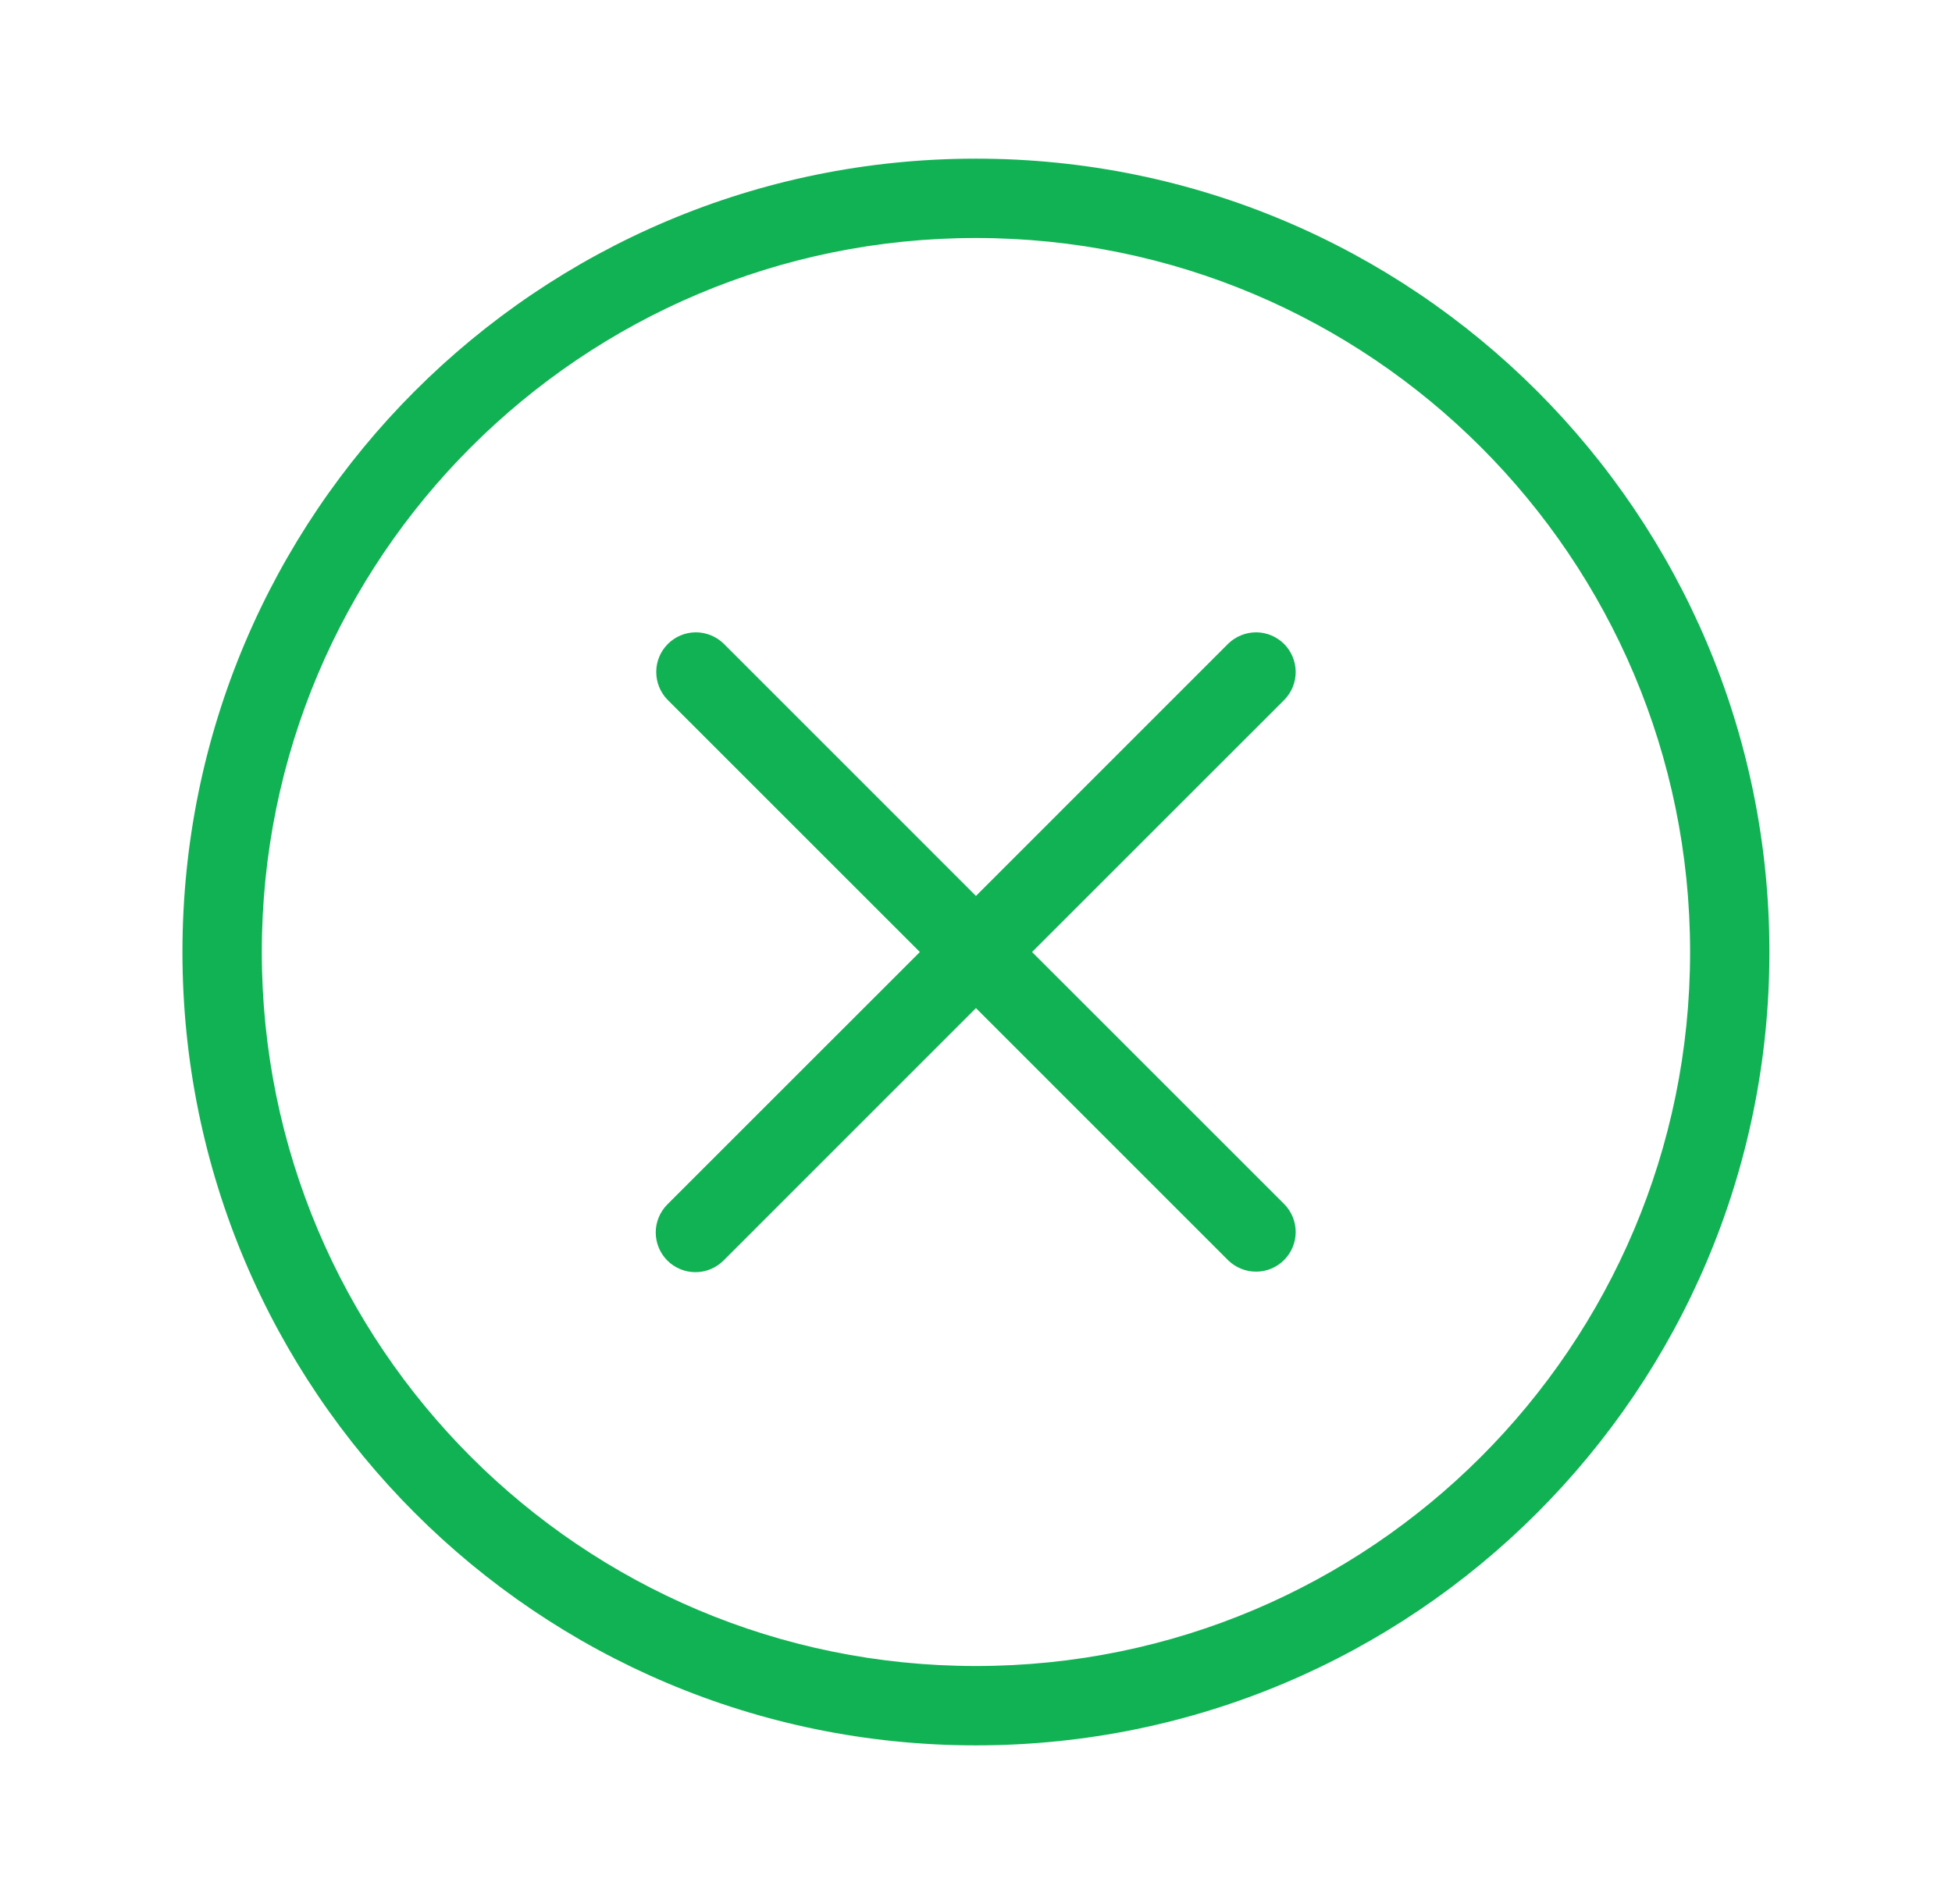 <svg width="41" height="40" viewBox="0 0 41 40" fill="none" xmlns="http://www.w3.org/2000/svg">
<path d="M14.017 26.482C13.861 26.325 13.773 26.113 13.773 25.892C13.773 25.672 13.861 25.46 14.017 25.303L19.321 20L14.017 14.697C13.866 14.54 13.782 14.329 13.784 14.111C13.785 13.892 13.873 13.683 14.028 13.528C14.182 13.374 14.391 13.286 14.61 13.284C14.828 13.283 15.039 13.367 15.196 13.518L20.499 18.822L25.802 13.518C25.96 13.367 26.17 13.283 26.389 13.284C26.607 13.286 26.816 13.374 26.971 13.528C27.125 13.683 27.213 13.892 27.215 14.111C27.217 14.329 27.133 14.54 26.981 14.697L21.677 20L26.981 25.303C27.133 25.46 27.217 25.671 27.215 25.89C27.213 26.108 27.125 26.317 26.971 26.471C26.816 26.626 26.607 26.714 26.389 26.715C26.17 26.717 25.96 26.633 25.802 26.482L20.499 21.178L15.196 26.482C15.04 26.638 14.828 26.726 14.607 26.726C14.386 26.726 14.174 26.638 14.017 26.482Z" fill="#11B254"/>
<path fill-rule="evenodd" clip-rule="evenodd" d="M20.499 36.667C29.704 36.667 37.165 29.205 37.165 20C37.165 10.795 29.704 3.333 20.499 3.333C11.294 3.333 3.832 10.795 3.832 20C3.832 29.205 11.294 36.667 20.499 36.667ZM20.499 35C28.783 35 35.499 28.284 35.499 20C35.499 11.716 28.783 5 20.499 5C12.214 5 5.499 11.716 5.499 20C5.499 28.284 12.214 35 20.499 35Z" fill="#11B254"/>
</svg>

